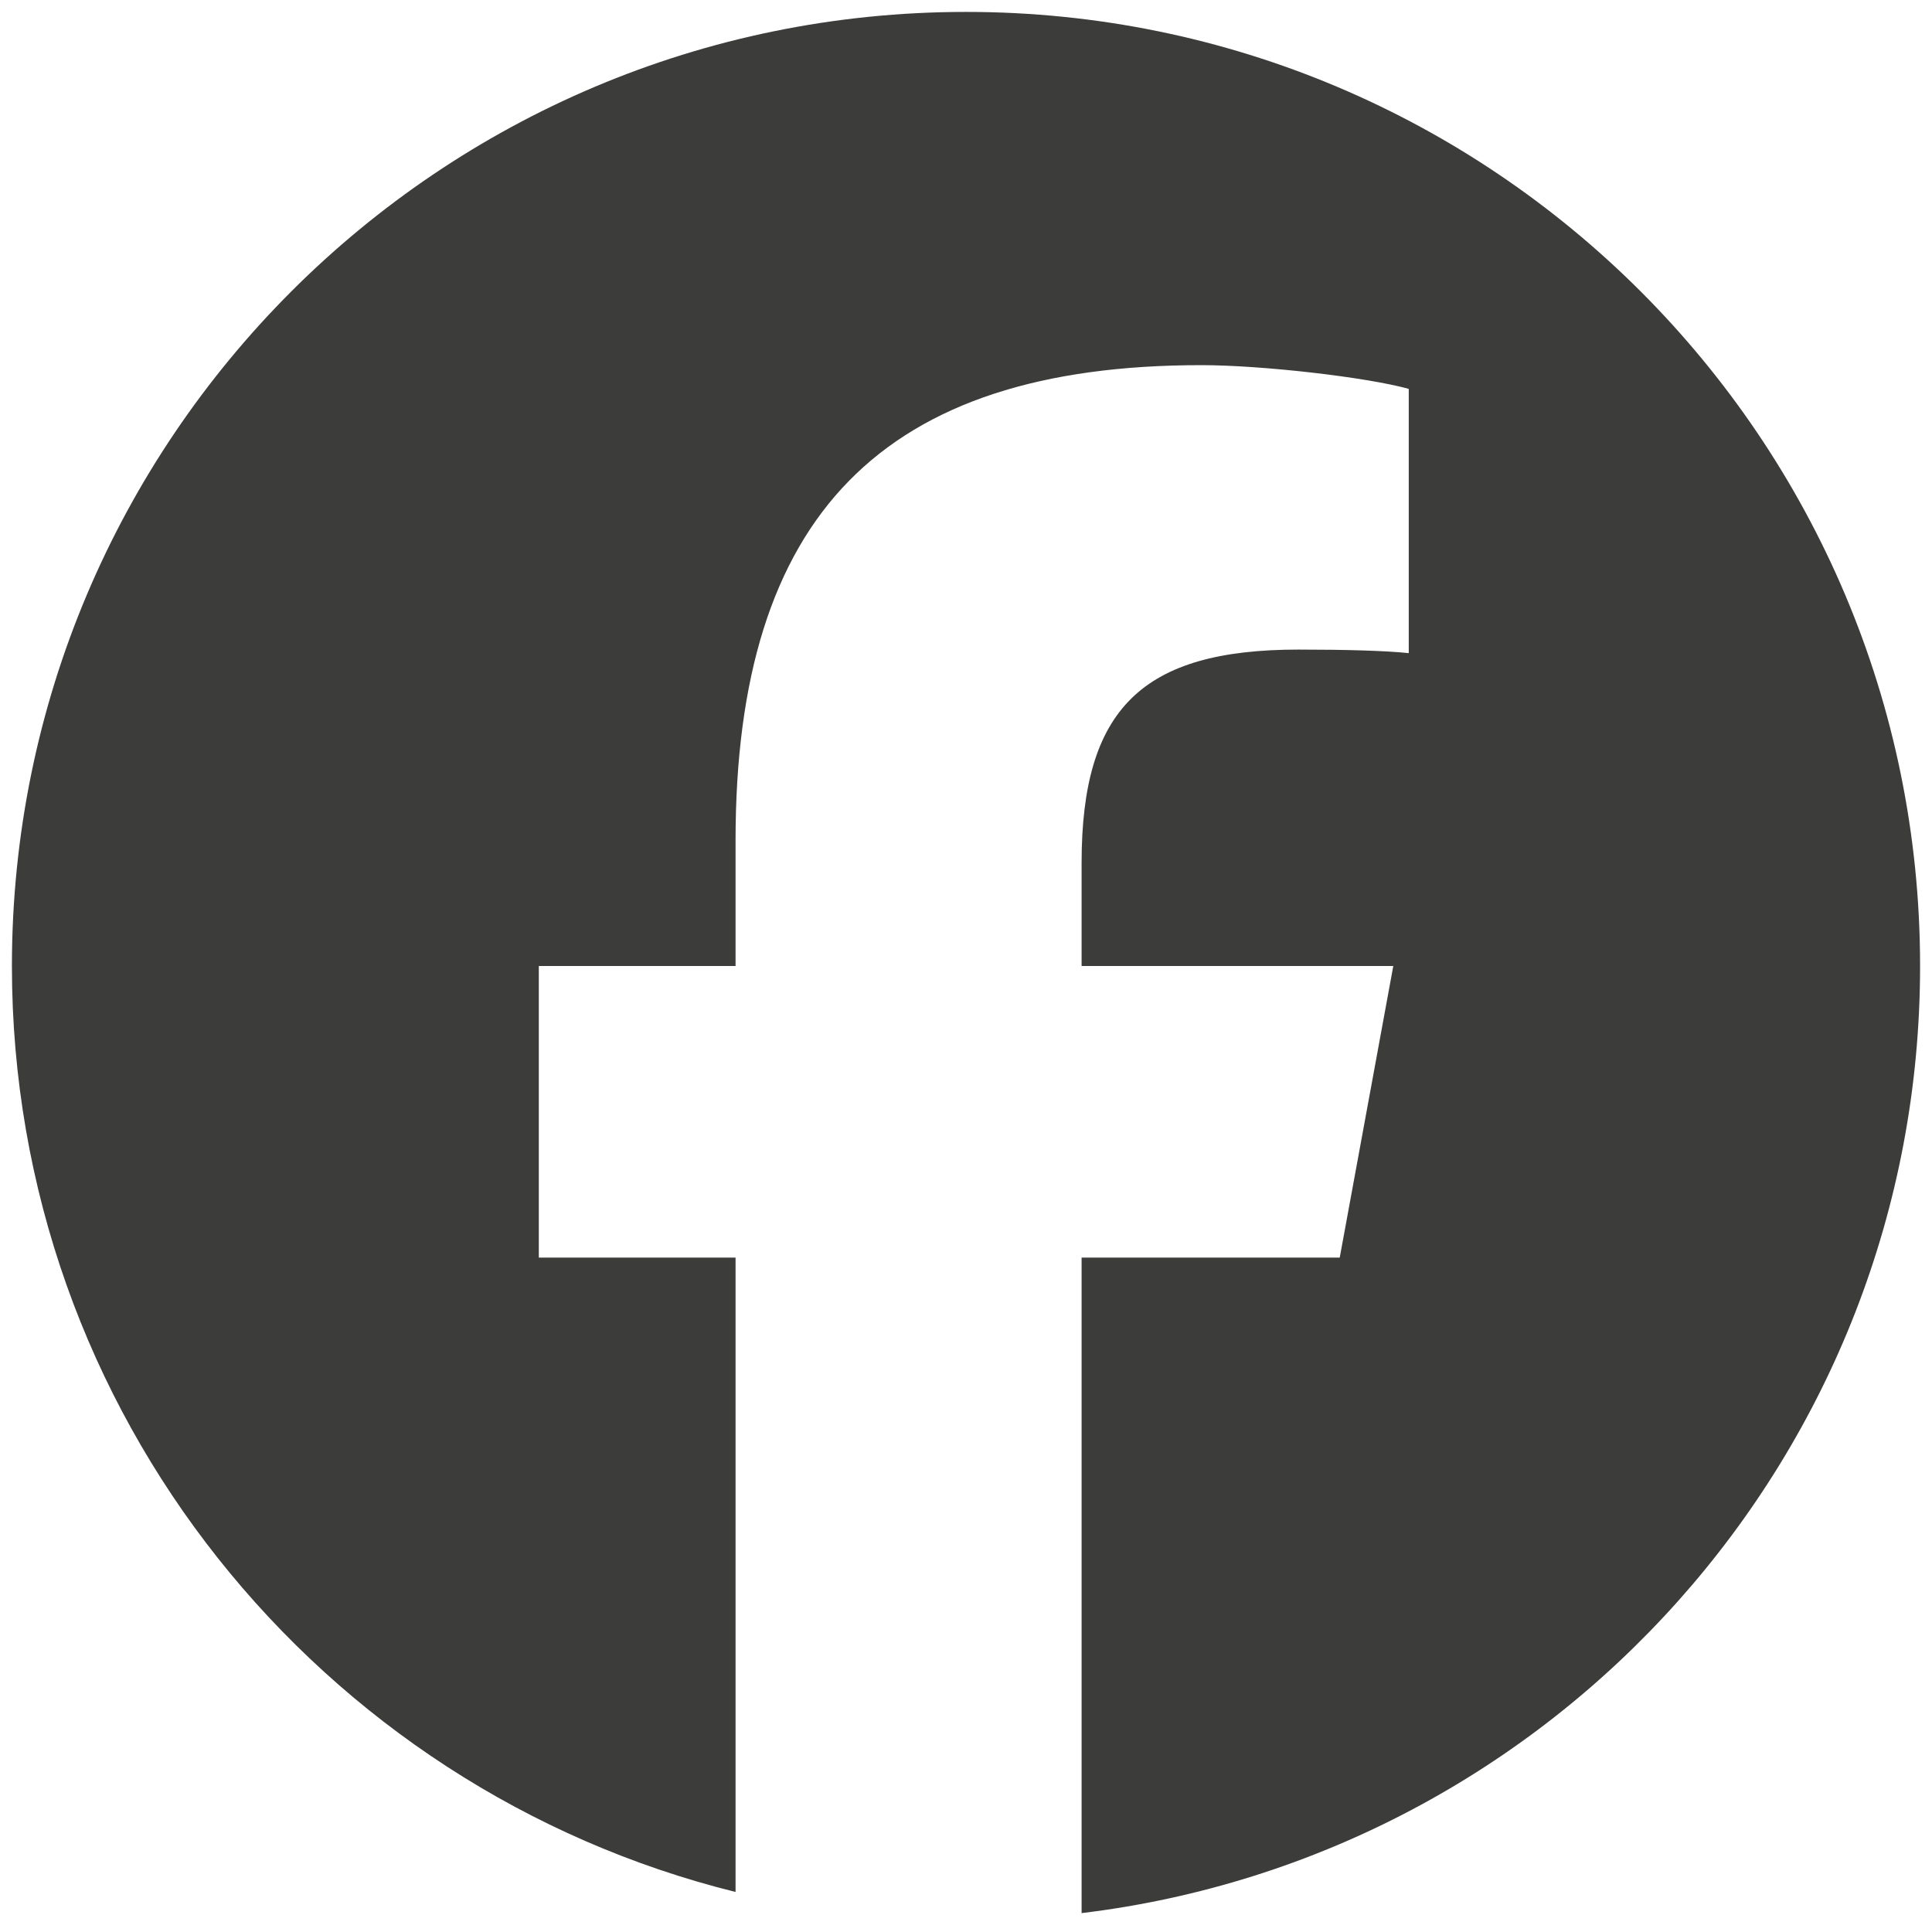 <svg width="18" height="18" viewBox="0 0 18 18" fill="none" xmlns="http://www.w3.org/2000/svg">
<g clip-path="url(#clip0_84_332)">
<path d="M9 0.111C4.091 0.111 0.111 4.091 0.111 9C0.111 13.169 2.981 16.667 6.853 17.627V11.717H5.02V9H6.853V7.83C6.853 4.804 8.222 3.402 11.192 3.402C11.755 3.402 12.727 3.513 13.125 3.623V6.085C12.915 6.063 12.551 6.052 12.098 6.052C10.64 6.052 10.077 6.604 10.077 8.04V9H12.981L12.482 11.717H10.077V17.824C14.479 17.293 17.889 13.545 17.889 9C17.889 4.091 13.909 0.111 9 0.111Z" fill="#3C3C3B"/>
</g>
<defs>
<clipPath id="clip0_84_332">
<rect width="17.778" height="17.778" fill="white" transform="translate(0.111 0.111)"/>
</clipPath>
</defs>
</svg>
